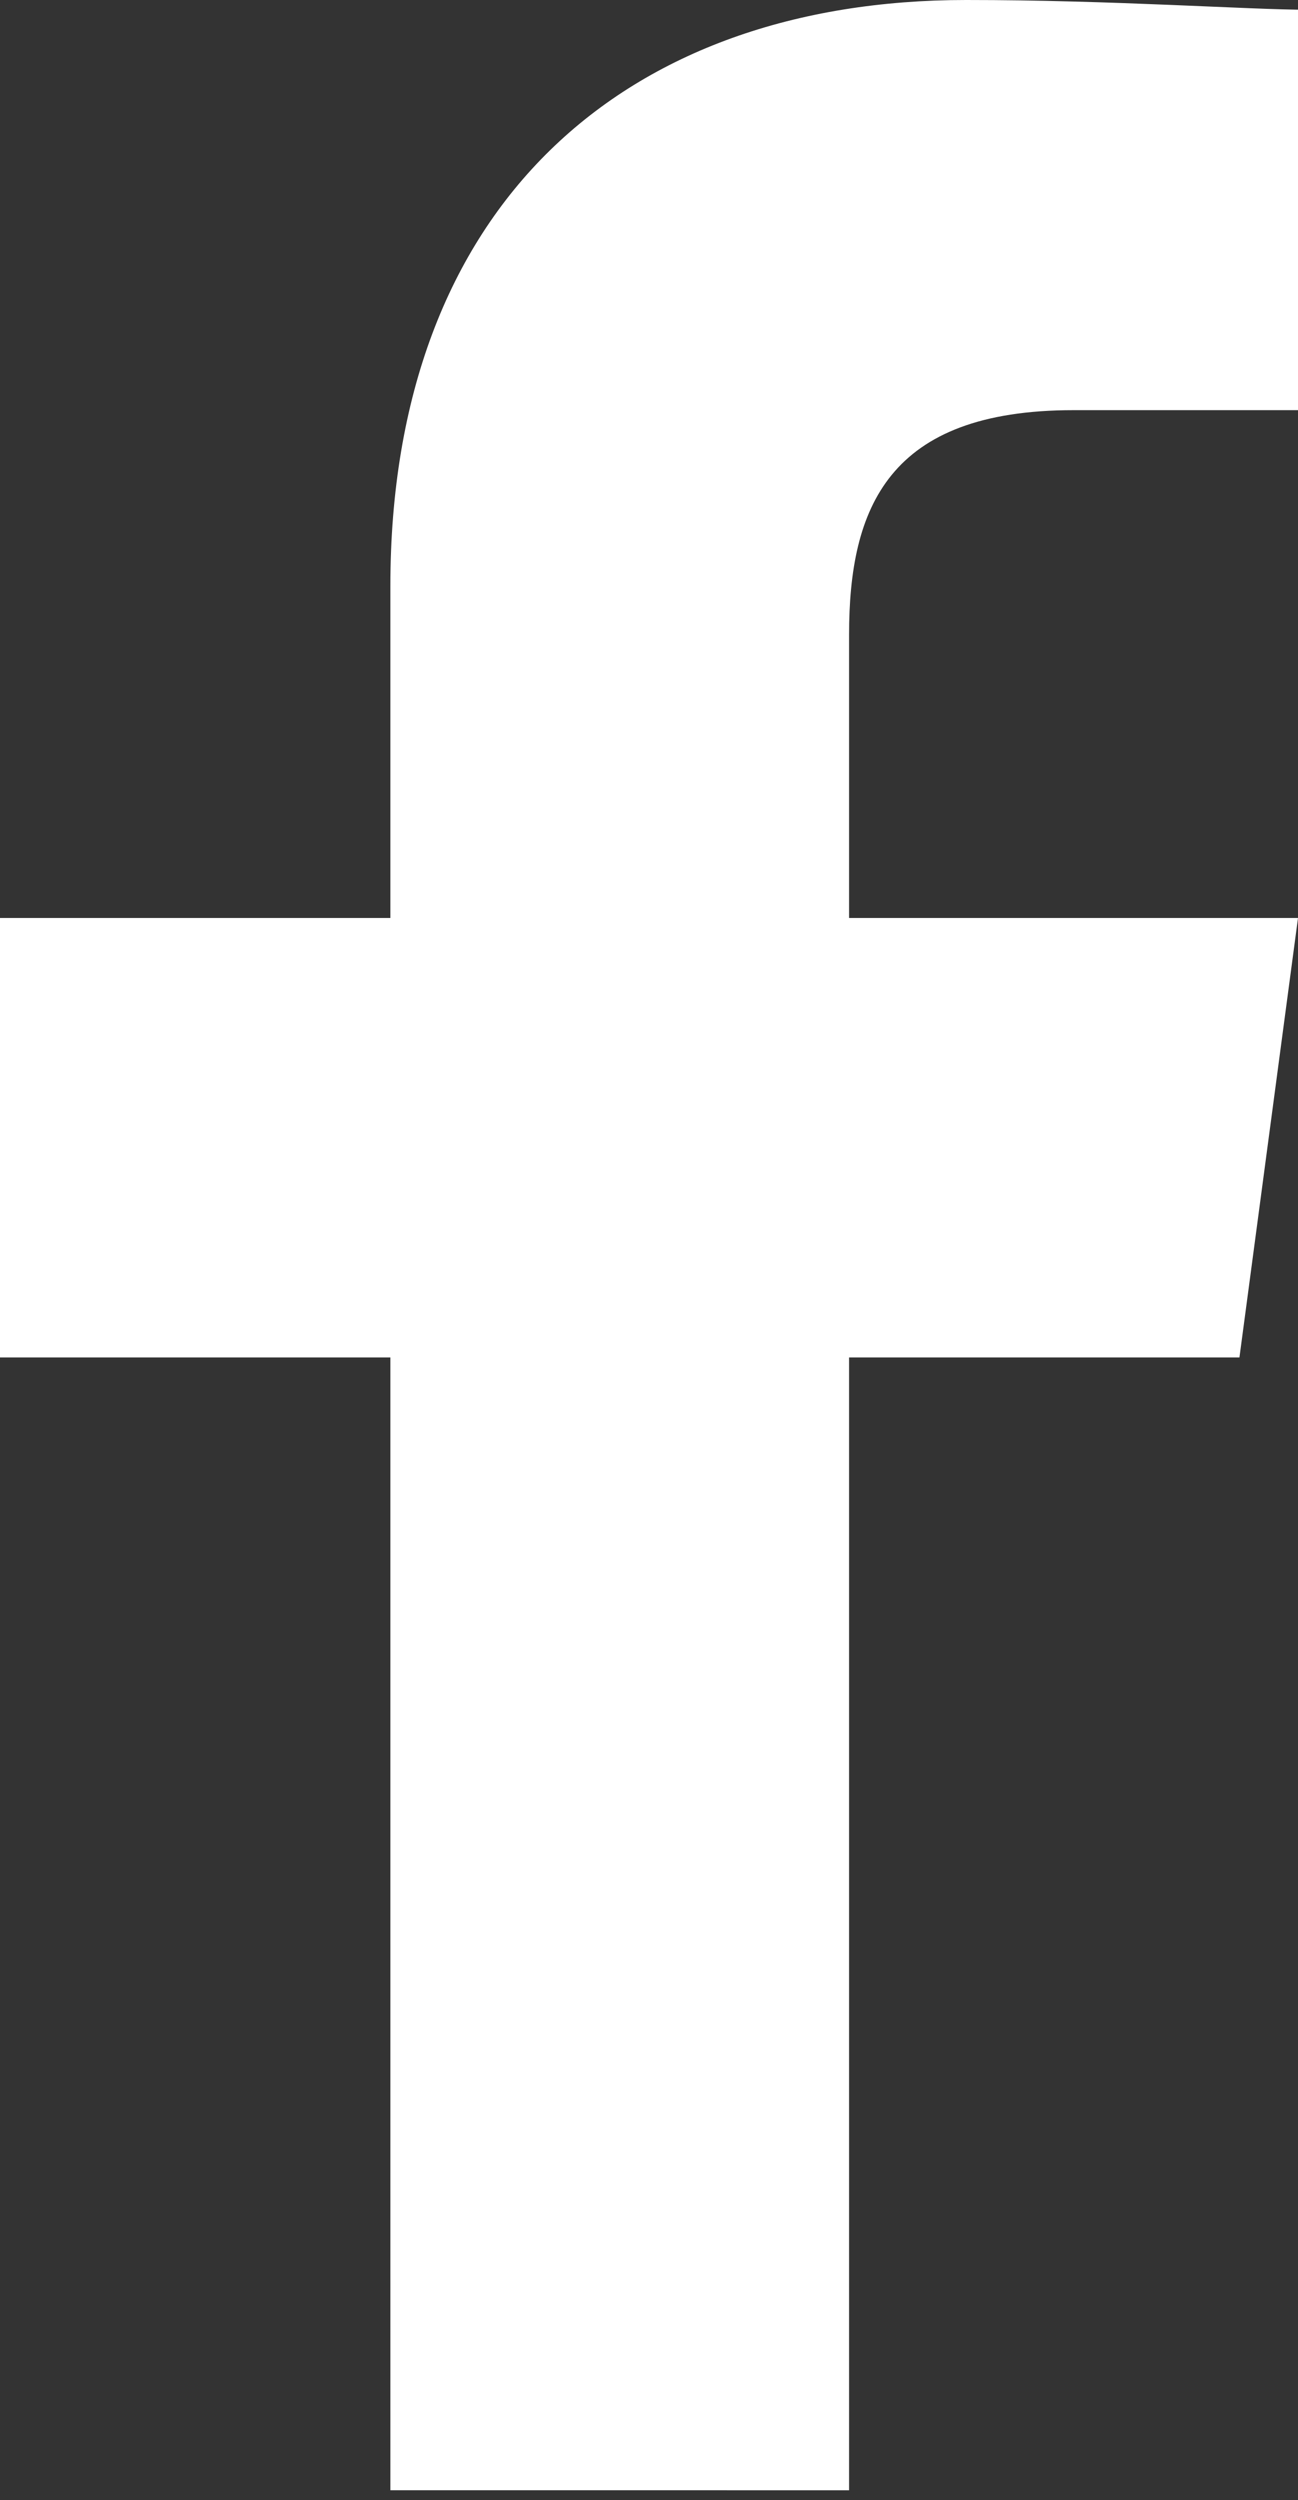 <?xml version="1.0" encoding="utf-8"?>
<!-- Generator: Adobe Illustrator 26.5.0, SVG Export Plug-In . SVG Version: 6.00 Build 0)  -->
<svg version="1.1" id="Facebook" xmlns="http://www.w3.org/2000/svg" xmlns:xlink="http://www.w3.org/1999/xlink" x="0px" y="0px"
	 viewBox="0 0 13.3 25.6" style="enable-background:new 0 0 13.3 25.6;" xml:space="preserve">
<rect x="0" y="0" width="13.3" height="25.6" fill="#333333" stroke="none"/>
<style type="text/css">
	.st0{fill:#FFFFFF;}
</style>
<path id="パス_1" class="st0" d="M8.7,25.6V13.9h4l0.6-4.5H8.7V6.5c0-1.3,0.4-2.3,2.3-2.3h2.4V0.1c-0.6,0-2-0.1-3.5-0.1
	C6.4,0,4,2.1,4,6v3.4H0v4.5h4v11.6H8.7z"/>
</svg>
